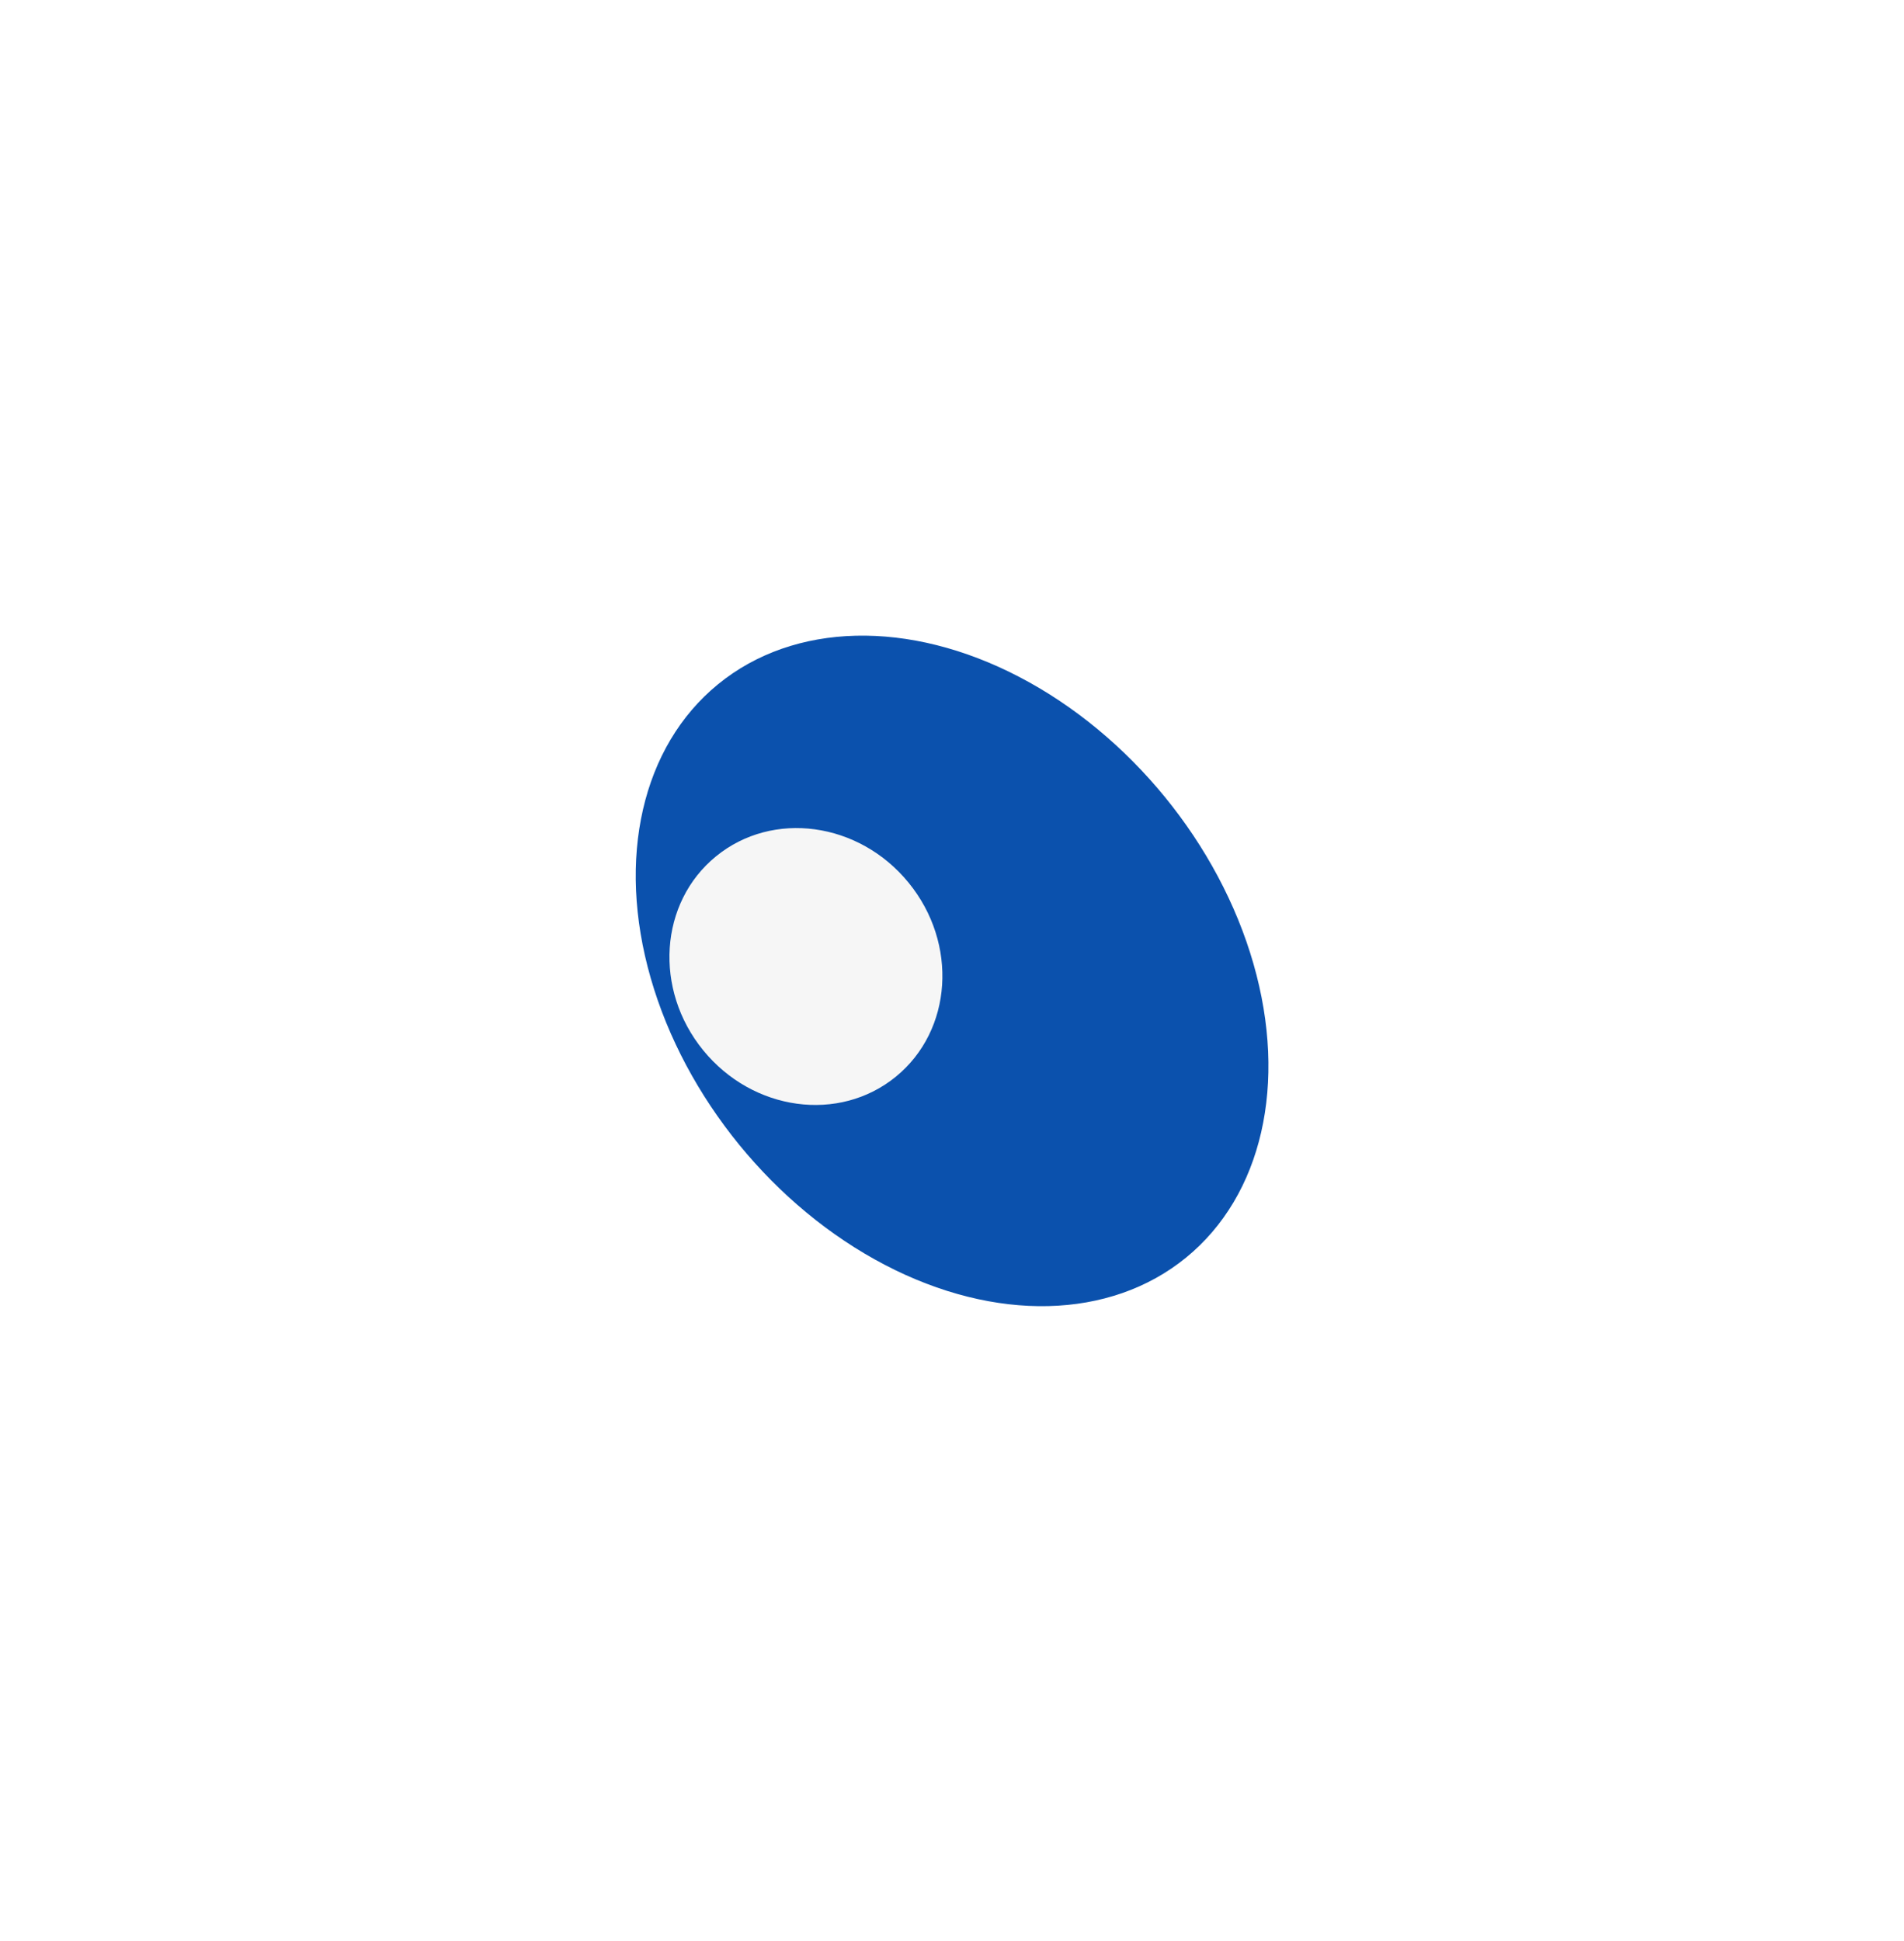 <?xml version="1.0" encoding="UTF-8"?> <svg xmlns="http://www.w3.org/2000/svg" width="1500" height="1529" viewBox="0 0 1500 1529" fill="none"><g filter="url(#filter0_f_72_53)"><ellipse cx="750.06" cy="764.722" rx="291.5" ry="216.5" transform="rotate(50.769 750.06 764.722)" fill="#0B51AD"></ellipse></g><g filter="url(#filter1_f_72_53)"><ellipse cx="634.92" cy="761.263" rx="112.022" ry="104.415" transform="rotate(50.769 634.92 761.263)" fill="#F6F6F6"></ellipse></g><defs><filter id="filter0_f_72_53" x="0.836" y="0.614" width="1498.45" height="1528.22" filterUnits="userSpaceOnUse" color-interpolation-filters="sRGB"><feFlood flood-opacity="0" result="BackgroundImageFix"></feFlood><feBlend mode="normal" in="SourceGraphic" in2="BackgroundImageFix" result="shape"></feBlend><feGaussianBlur stdDeviation="250" result="effect1_foregroundBlur_72_53"></feGaussianBlur></filter><filter id="filter1_f_72_53" x="227.396" y="352.214" width="815.048" height="818.097" filterUnits="userSpaceOnUse" color-interpolation-filters="sRGB"><feFlood flood-opacity="0" result="BackgroundImageFix"></feFlood><feBlend mode="normal" in="SourceGraphic" in2="BackgroundImageFix" result="shape"></feBlend><feGaussianBlur stdDeviation="150" result="effect1_foregroundBlur_72_53"></feGaussianBlur></filter></defs></svg> 